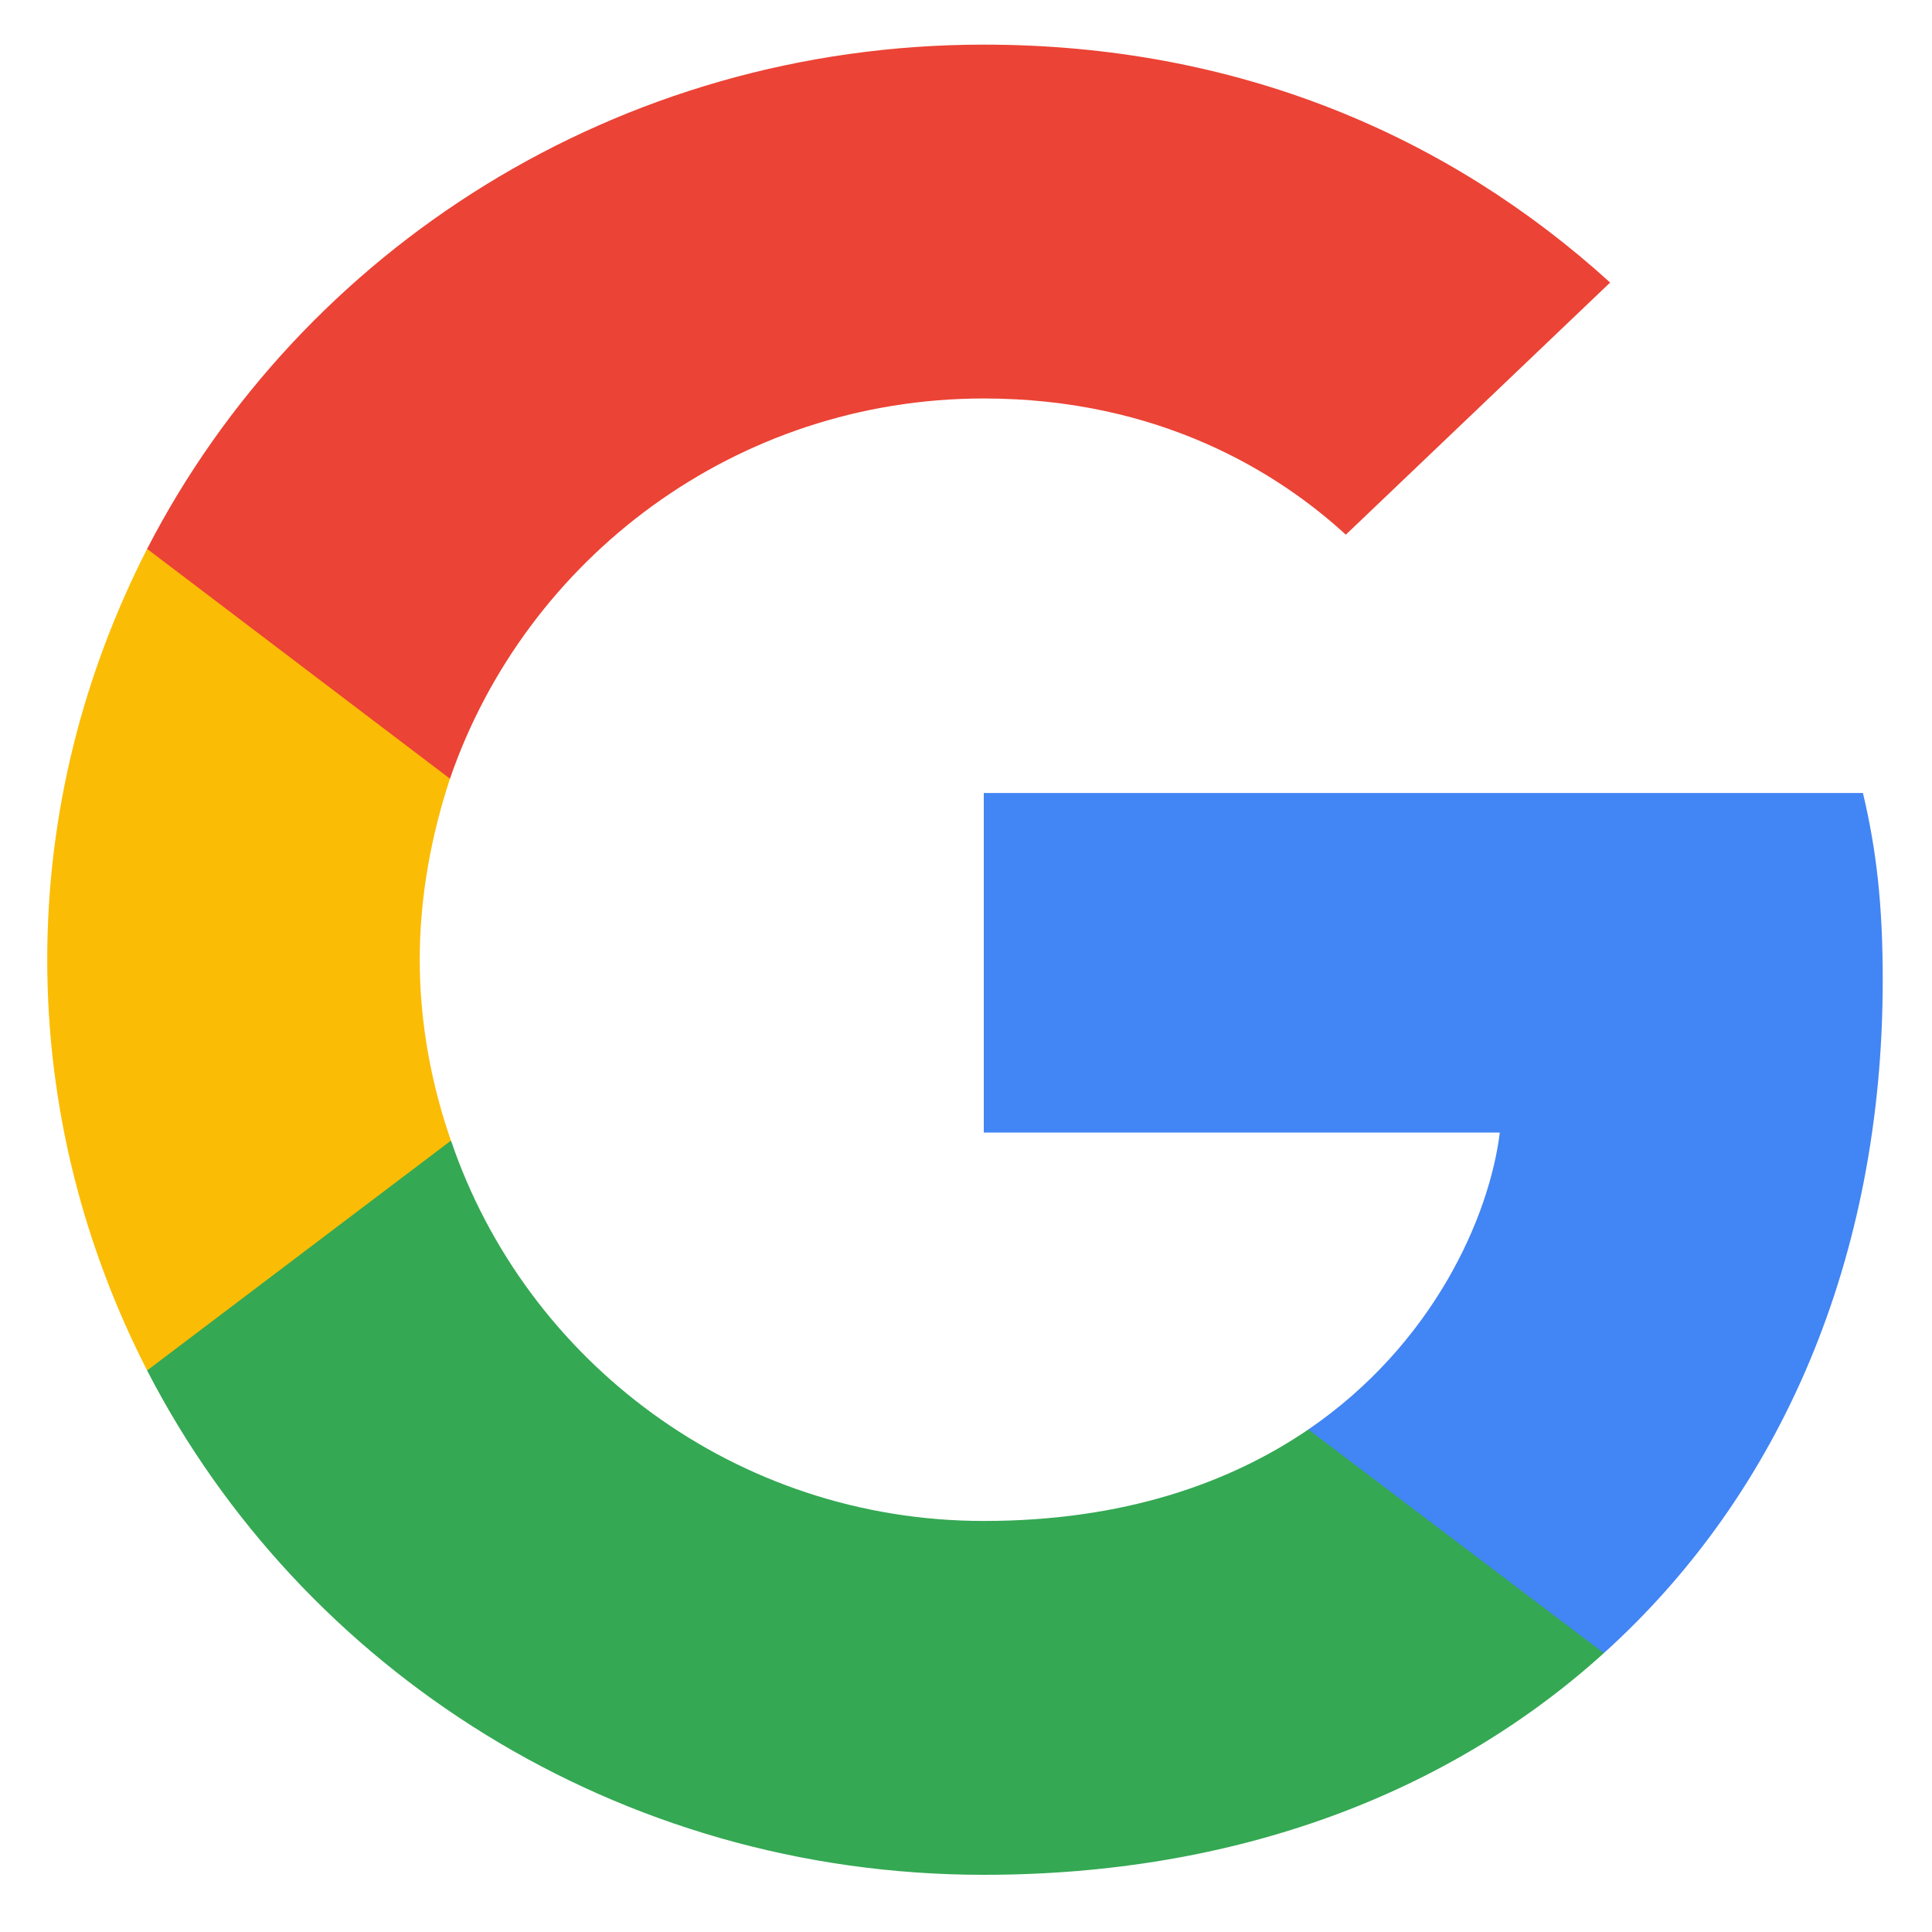 <svg width="20" height="20" viewBox="0 0 20 20" fill="none" xmlns="http://www.w3.org/2000/svg">
<g id="Google" clipPath="url(#clip0_54_2962)">
<path id="Vector" d="M19.49 10.145C19.49 9.366 19.425 8.798 19.285 8.209H10.184V11.724H15.526C15.418 12.598 14.837 13.914 13.544 14.798L13.526 14.915L16.404 17.094L16.603 17.113C18.434 15.461 19.49 13.029 19.49 10.145Z" fill="#4285F4"/>
<path id="Vector_2" d="M10.184 19.408C12.801 19.408 14.998 18.566 16.603 17.113L13.544 14.798C12.726 15.355 11.627 15.745 10.184 15.745C7.62 15.745 5.444 14.092 4.669 11.808L4.555 11.818L1.563 14.081L1.523 14.187C3.118 17.282 6.392 19.408 10.184 19.408Z" fill="#34A853"/>
<path id="Vector_3" d="M4.668 11.808C4.464 11.219 4.345 10.587 4.345 9.935C4.345 9.282 4.464 8.651 4.658 8.061L4.652 7.936L1.622 5.636L1.523 5.682C0.866 6.967 0.489 8.409 0.489 9.935C0.489 11.461 0.866 12.903 1.523 14.187L4.668 11.808Z" fill="#FBBC05"/>
<path id="Vector_4" d="M10.184 4.125C12.004 4.125 13.232 4.893 13.932 5.535L16.668 2.925C14.988 1.398 12.801 0.462 10.184 0.462C6.392 0.462 3.118 2.588 1.523 5.682L4.658 8.061C5.444 5.777 7.62 4.125 10.184 4.125Z" fill="#EB4335"/>
</g>
<defs>
<clipPath id="clip0_54_2962">
<rect width="19.012" height="19.012" fill="white" transform="translate(0.488 0.462)"/>
</clipPath>
</defs>
</svg>
